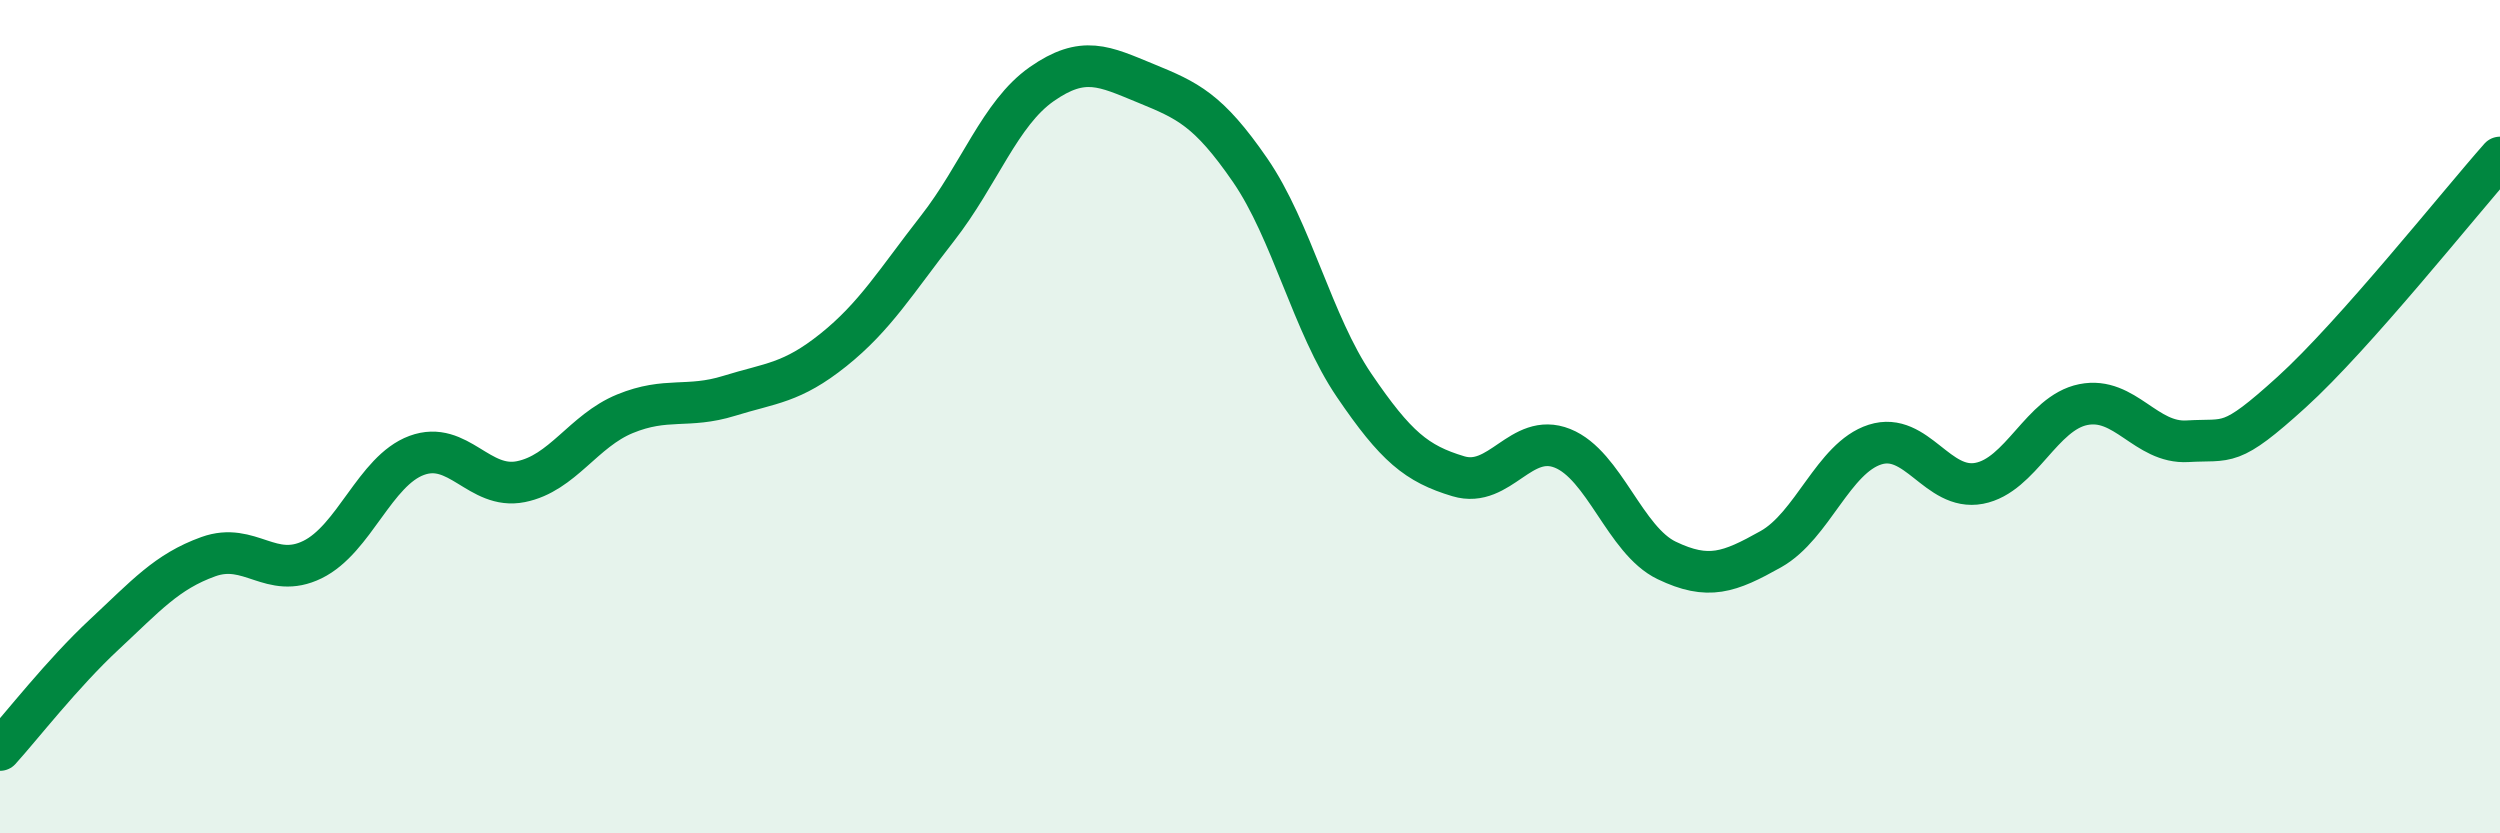 
    <svg width="60" height="20" viewBox="0 0 60 20" xmlns="http://www.w3.org/2000/svg">
      <path
        d="M 0,18 C 0.5,17.45 1.5,16.16 2.5,15.23 C 3.5,14.3 4,13.72 5,13.36 C 6,13 6.5,13.92 7.5,13.43 C 8.5,12.94 9,11.3 10,10.93 C 11,10.56 11.5,11.76 12.5,11.56 C 13.5,11.36 14,10.34 15,9.93 C 16,9.52 16.5,9.81 17.5,9.5 C 18.5,9.19 19,9.2 20,8.4 C 21,7.6 21.5,6.76 22.5,5.48 C 23.5,4.2 24,2.72 25,2.02 C 26,1.32 26.5,1.59 27.5,2 C 28.5,2.41 29,2.63 30,4.08 C 31,5.53 31.5,7.78 32.5,9.25 C 33.5,10.72 34,11.13 35,11.43 C 36,11.73 36.5,10.36 37.5,10.76 C 38.5,11.16 39,12.97 40,13.45 C 41,13.93 41.5,13.74 42.5,13.18 C 43.5,12.62 44,10.99 45,10.67 C 46,10.35 46.5,11.79 47.5,11.6 C 48.5,11.41 49,9.91 50,9.71 C 51,9.51 51.5,10.65 52.5,10.59 C 53.5,10.53 53.5,10.77 55,9.41 C 56.5,8.05 59,4.91 60,3.78L60 20L0 20Z"
        fill="#008740"
        opacity="0.1"
        stroke-linecap="round"
        stroke-linejoin="round"
      />
      <path
        d="M 0,18 C 0.5,17.45 1.5,16.16 2.5,15.23 C 3.5,14.3 4,13.72 5,13.36 C 6,13 6.5,13.92 7.5,13.43 C 8.5,12.94 9,11.3 10,10.93 C 11,10.56 11.5,11.76 12.5,11.56 C 13.5,11.36 14,10.34 15,9.93 C 16,9.52 16.5,9.81 17.5,9.5 C 18.5,9.19 19,9.2 20,8.4 C 21,7.6 21.5,6.76 22.5,5.48 C 23.5,4.2 24,2.72 25,2.02 C 26,1.32 26.5,1.59 27.5,2 C 28.5,2.41 29,2.63 30,4.08 C 31,5.53 31.5,7.78 32.5,9.25 C 33.5,10.72 34,11.13 35,11.43 C 36,11.73 36.5,10.36 37.5,10.76 C 38.5,11.16 39,12.97 40,13.45 C 41,13.93 41.5,13.74 42.5,13.18 C 43.5,12.62 44,10.99 45,10.67 C 46,10.35 46.5,11.79 47.5,11.6 C 48.5,11.41 49,9.91 50,9.71 C 51,9.51 51.5,10.65 52.5,10.59 C 53.5,10.53 53.5,10.77 55,9.41 C 56.5,8.05 59,4.91 60,3.78"
        stroke="#008740"
        stroke-width="1"
        fill="none"
        stroke-linecap="round"
        stroke-linejoin="round"
      />
    </svg>
  